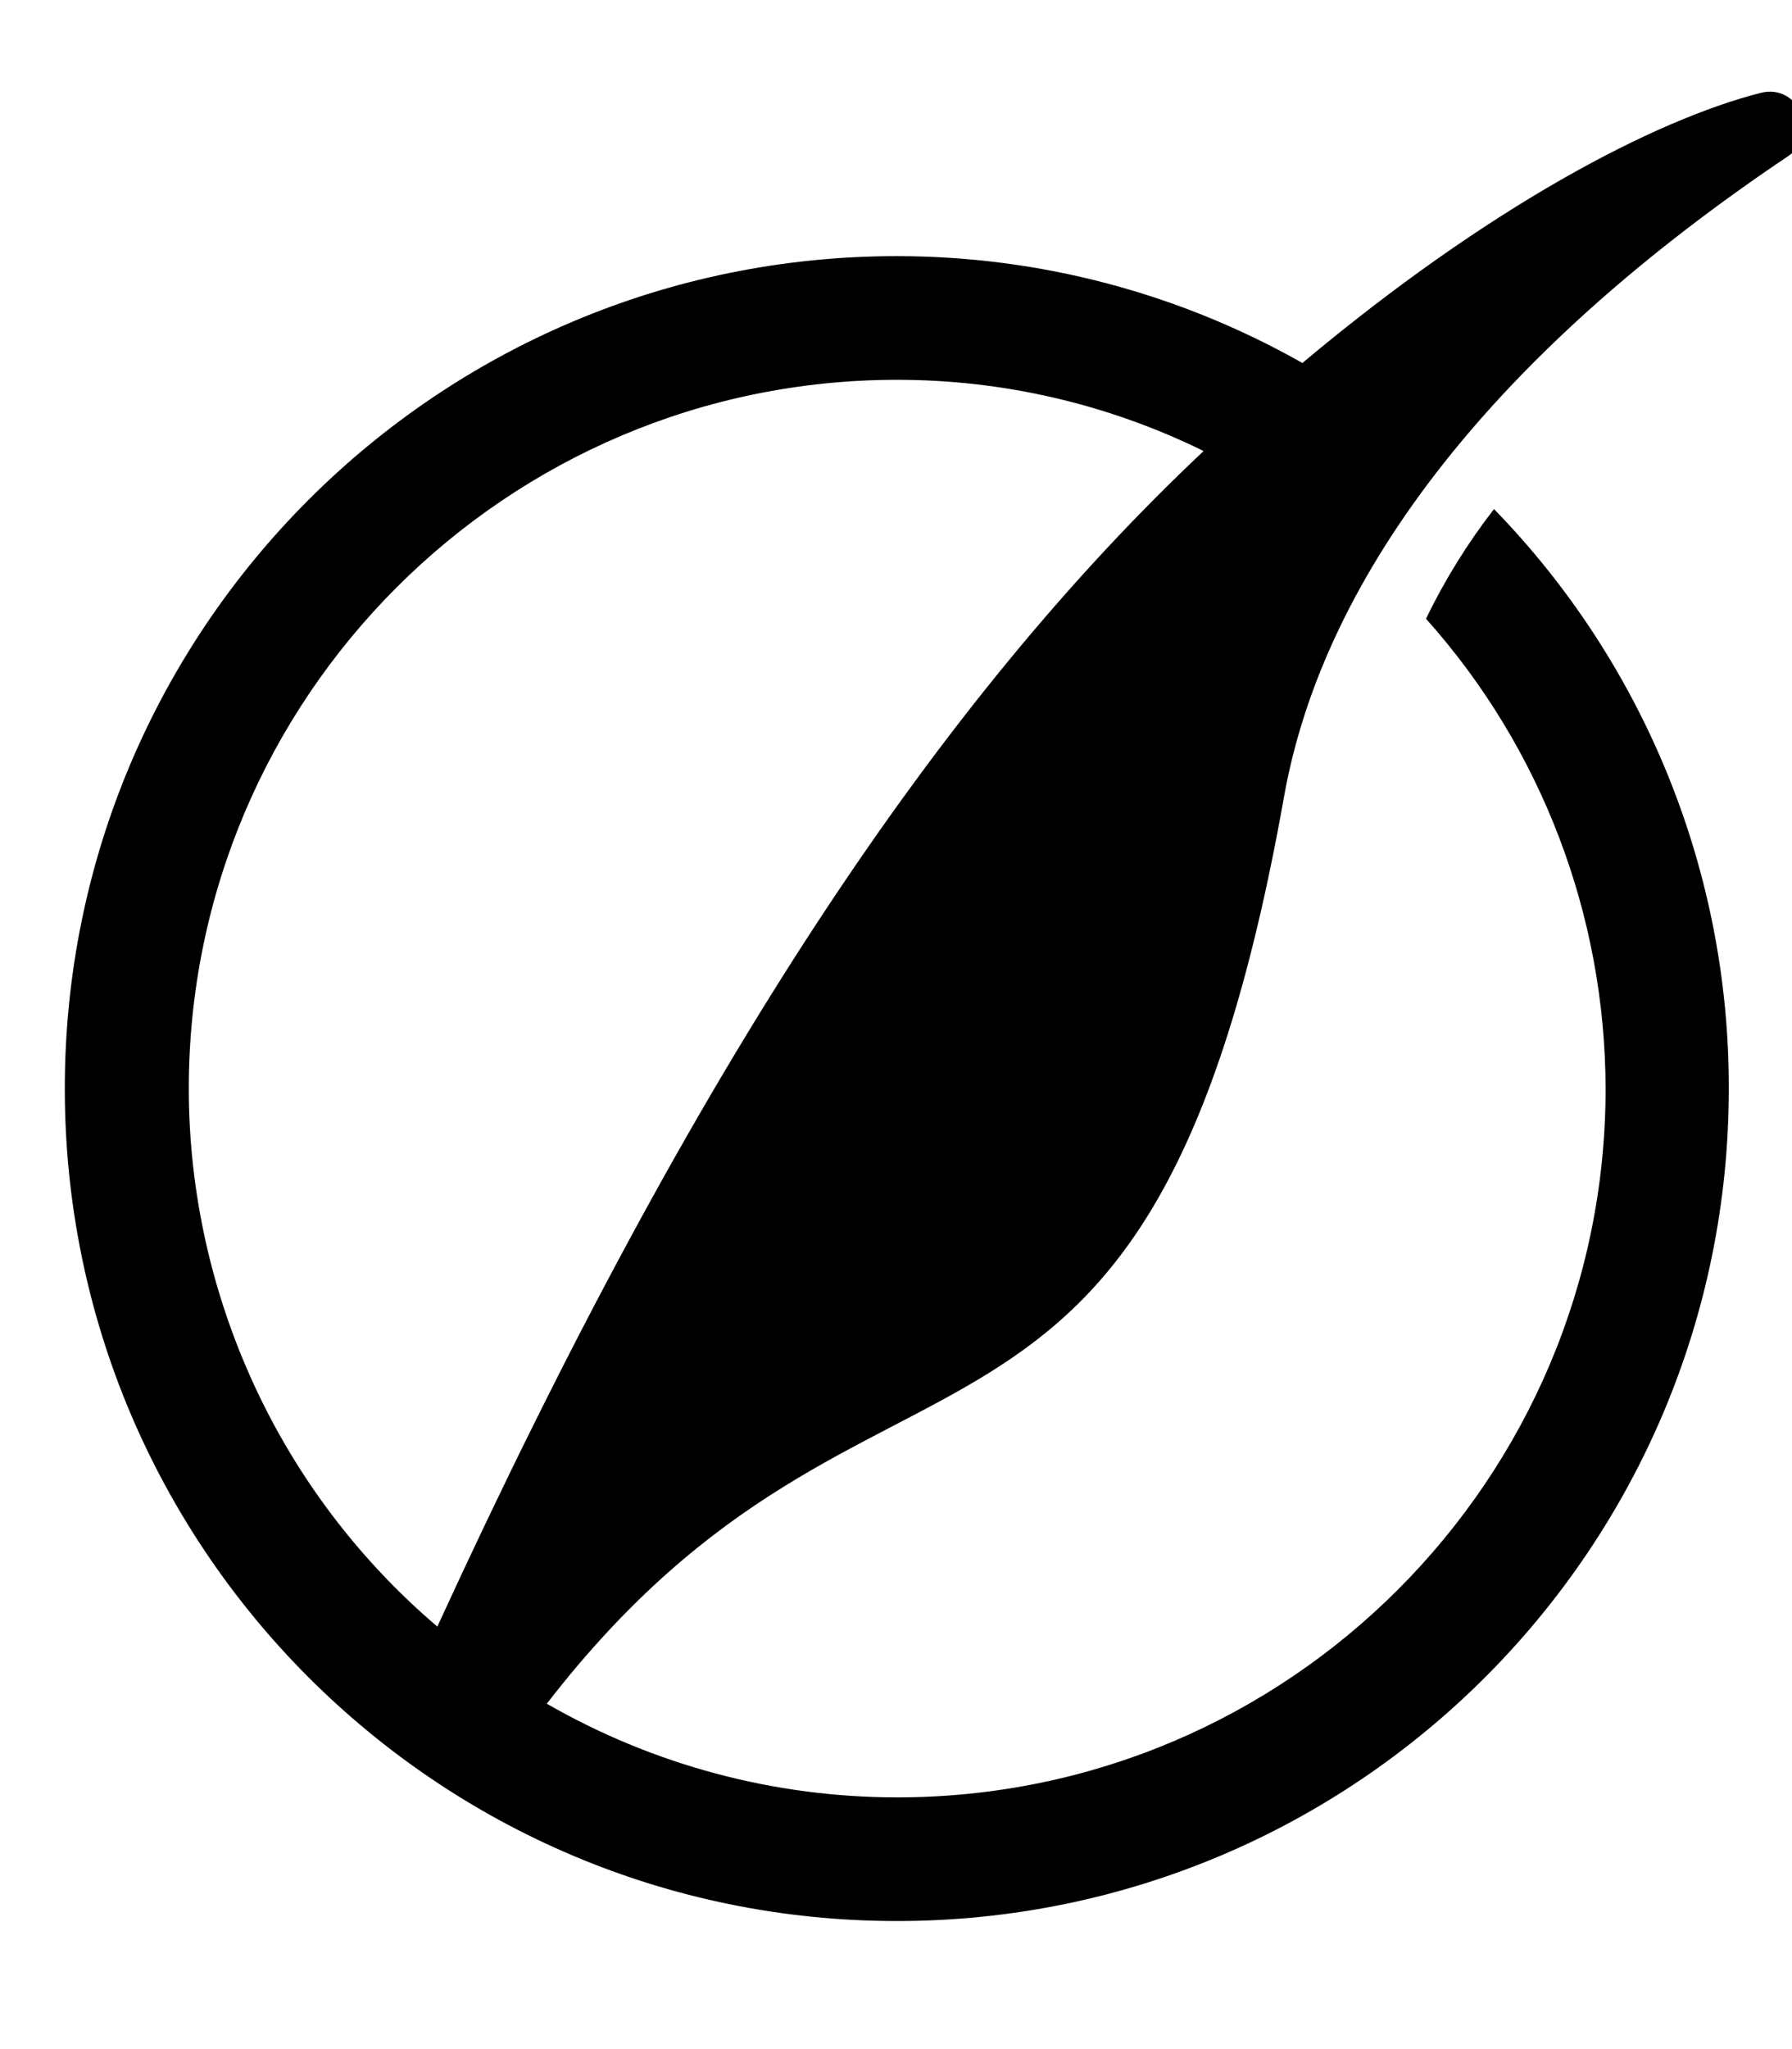 <svg xmlns="http://www.w3.org/2000/svg" viewBox="0 0 448 512"><!--! Font Awesome Free 7.0.1 by @fontawesome - https://fontawesome.com License - https://fontawesome.com/license/free (Icons: CC BY 4.0, Fonts: SIL OFL 1.1, Code: MIT License) Copyright 2025 Fonticons, Inc. --><path fill="currentColor" d="M440.2 23.2c-26.7 6.8-68.1 28.5-114.6 67.5-30.9-17.5-65.8-26.7-101.4-26.7-114.9 0-208 93.1-208 208s93.1 208 208 208 208-93.1 208-208c.1-54.1-21-106.1-58.7-144.8-6.6 8.5-12.3 17.7-17 27.4 28.9 32.3 44.8 74.1 44.9 117.4 0 97.7-79.4 177.1-177.1 177.1-30.8 0-61-8.1-87.6-23.4 82.9-107.3 150.8-37.8 184.3-226.6 5.8-32.6 28-94.3 126.2-160.2 8.1-5.4 2.4-18.1-7-15.7zM109.3 406.4C89.8 389.8 74.2 369.2 63.5 346s-16.3-48.5-16.3-74c0-97.7 79.4-177.1 177.1-177.1 26.6 0 52.8 6.1 76.6 17.8-66 62.1-126.9 152.9-191.6 293.8z"/></svg>